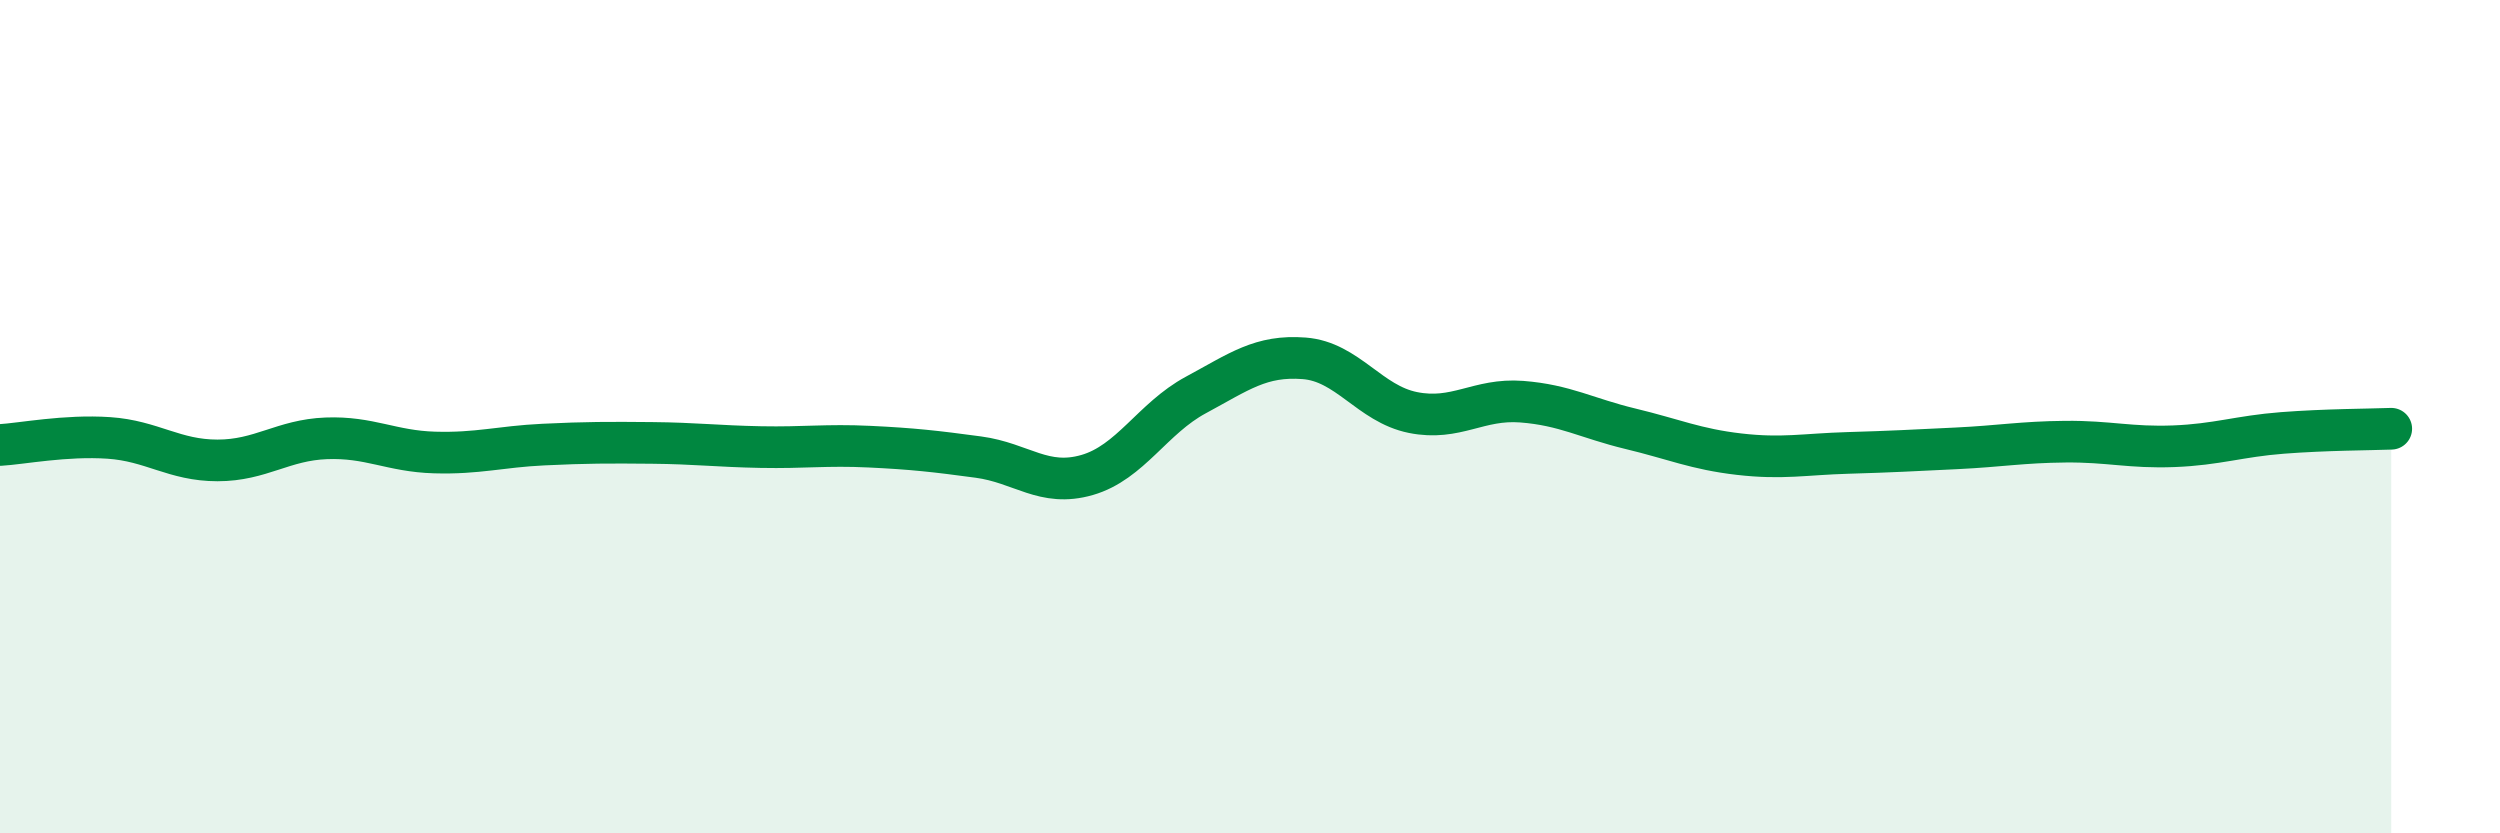 
    <svg width="60" height="20" viewBox="0 0 60 20" xmlns="http://www.w3.org/2000/svg">
      <path
        d="M 0,10.68 C 0.52,10.65 1.57,10.44 2.61,10.51 C 3.65,10.58 4.18,11.05 5.22,11.05 C 6.26,11.05 6.79,10.56 7.83,10.52 C 8.87,10.48 9.39,10.83 10.43,10.86 C 11.47,10.89 12,10.72 13.04,10.67 C 14.08,10.62 14.61,10.62 15.65,10.63 C 16.69,10.64 17.22,10.71 18.26,10.73 C 19.3,10.75 19.83,10.67 20.87,10.72 C 21.91,10.77 22.44,10.83 23.48,10.97 C 24.52,11.11 25.05,11.7 26.09,11.4 C 27.13,11.1 27.66,10.04 28.7,9.48 C 29.74,8.92 30.26,8.52 31.3,8.6 C 32.34,8.68 32.87,9.69 33.91,9.9 C 34.95,10.11 35.48,9.56 36.52,9.64 C 37.56,9.72 38.09,10.04 39.13,10.29 C 40.17,10.54 40.7,10.78 41.74,10.9 C 42.78,11.02 43.31,10.9 44.35,10.87 C 45.39,10.84 45.92,10.81 46.96,10.76 C 48,10.71 48.53,10.61 49.57,10.6 C 50.61,10.59 51.13,10.75 52.17,10.71 C 53.21,10.67 53.74,10.47 54.78,10.39 C 55.82,10.31 56.87,10.31 57.39,10.29L57.39 20L0 20Z"
        fill="#008740"
        opacity="0.1"
        stroke-linecap="round"
        stroke-linejoin="round"
      />
      <path
        d="M 0,10.68 C 0.52,10.65 1.57,10.44 2.61,10.51 C 3.65,10.58 4.18,11.05 5.22,11.05 C 6.26,11.05 6.79,10.56 7.83,10.52 C 8.87,10.48 9.39,10.83 10.43,10.86 C 11.47,10.89 12,10.72 13.04,10.67 C 14.08,10.62 14.61,10.62 15.65,10.63 C 16.69,10.64 17.22,10.71 18.26,10.73 C 19.3,10.75 19.83,10.67 20.87,10.72 C 21.91,10.77 22.44,10.83 23.48,10.97 C 24.52,11.11 25.05,11.7 26.09,11.4 C 27.13,11.1 27.66,10.04 28.7,9.48 C 29.74,8.92 30.26,8.52 31.3,8.6 C 32.34,8.68 32.87,9.69 33.91,9.9 C 34.95,10.11 35.48,9.56 36.52,9.64 C 37.56,9.72 38.09,10.04 39.13,10.29 C 40.17,10.54 40.7,10.78 41.74,10.9 C 42.78,11.02 43.31,10.9 44.35,10.87 C 45.39,10.84 45.92,10.81 46.96,10.76 C 48,10.71 48.53,10.61 49.57,10.6 C 50.61,10.59 51.13,10.75 52.17,10.71 C 53.21,10.67 53.74,10.47 54.78,10.39 C 55.82,10.31 56.87,10.31 57.39,10.29"
        stroke="#008740"
        stroke-width="1"
        fill="none"
        stroke-linecap="round"
        stroke-linejoin="round"
      />
    </svg>
  